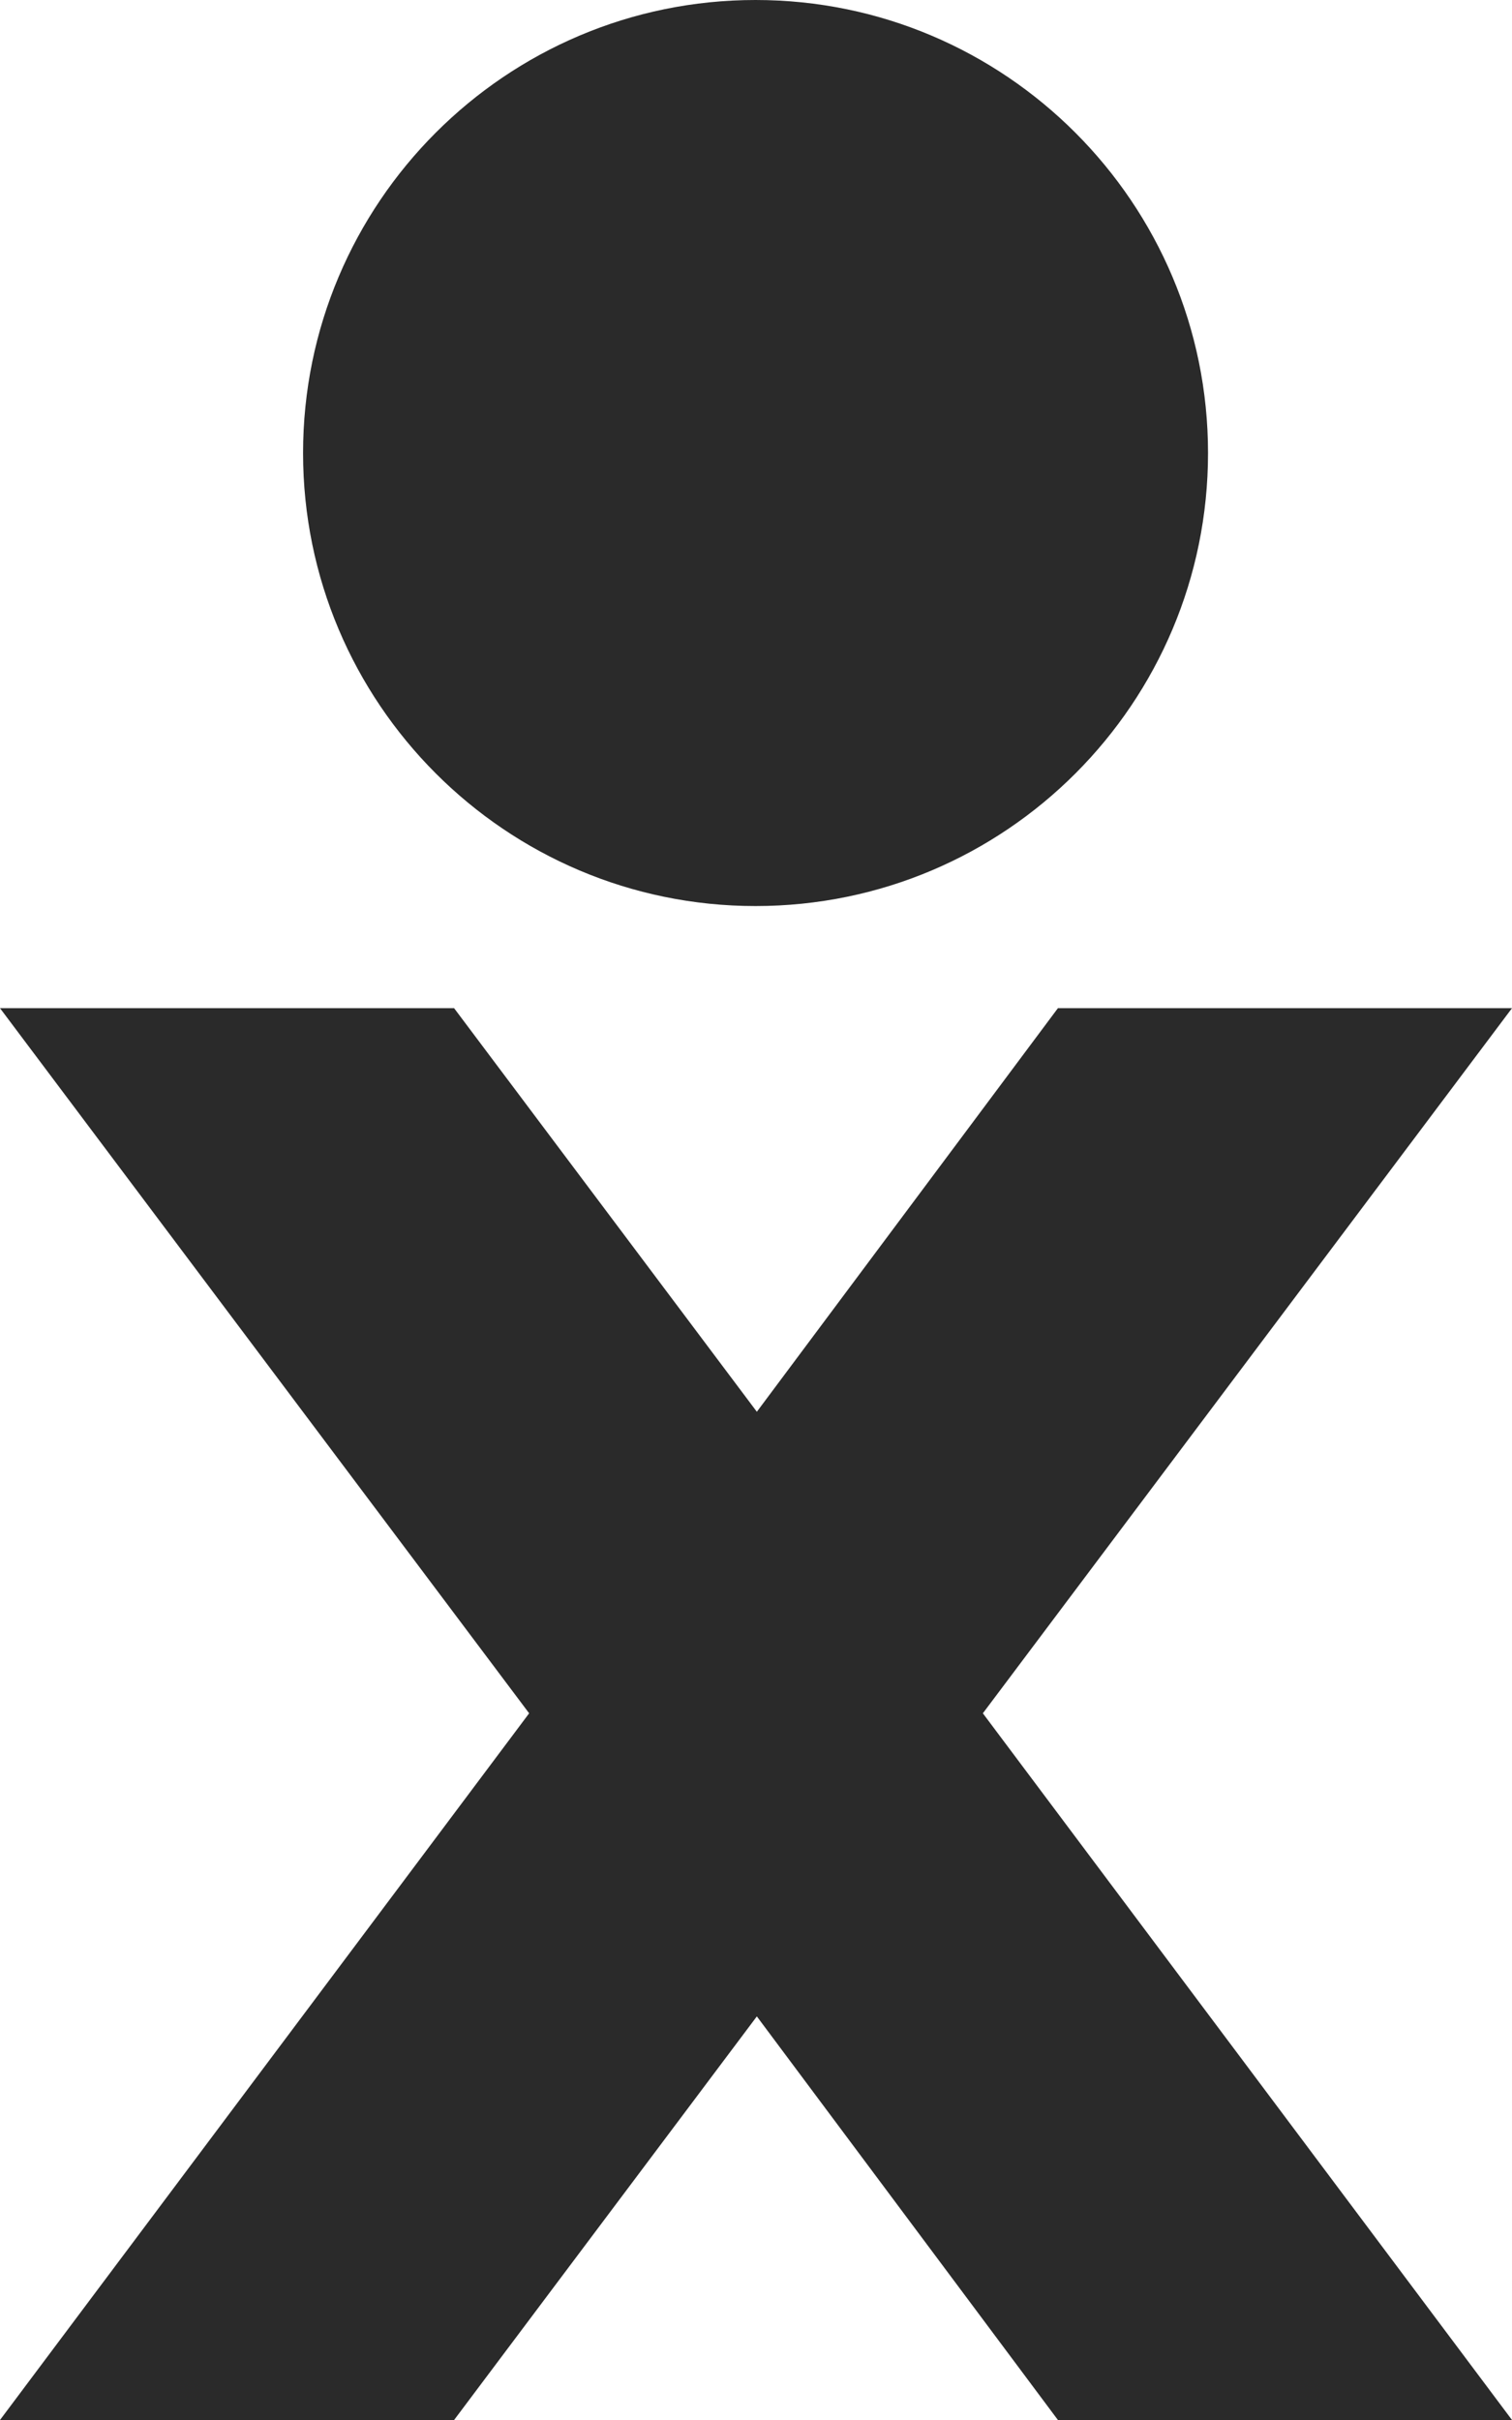 <?xml version="1.0" encoding="utf-8"?>
<svg xmlns="http://www.w3.org/2000/svg" fill="none" height="100%" overflow="visible" preserveAspectRatio="none" style="display: block;" viewBox="0 0 25 40" width="100%">
<g id="Vector">
<path d="M12.492 14.976C16.628 14.976 19.974 11.621 19.974 7.488C19.974 3.356 16.621 0 12.492 0C8.364 0 5.011 3.356 5.011 7.488C5.011 11.621 8.364 14.976 12.492 14.976Z" fill="#2A2A2A"/>
<path d="M25 16.664H17.492L12.514 23.335L7.508 16.664H0L8.749 28.319L0 40H7.508L12.514 33.329L17.492 40H25L16.251 28.319L25 16.664Z" fill="#2A2A2A"/>
</g>
</svg>